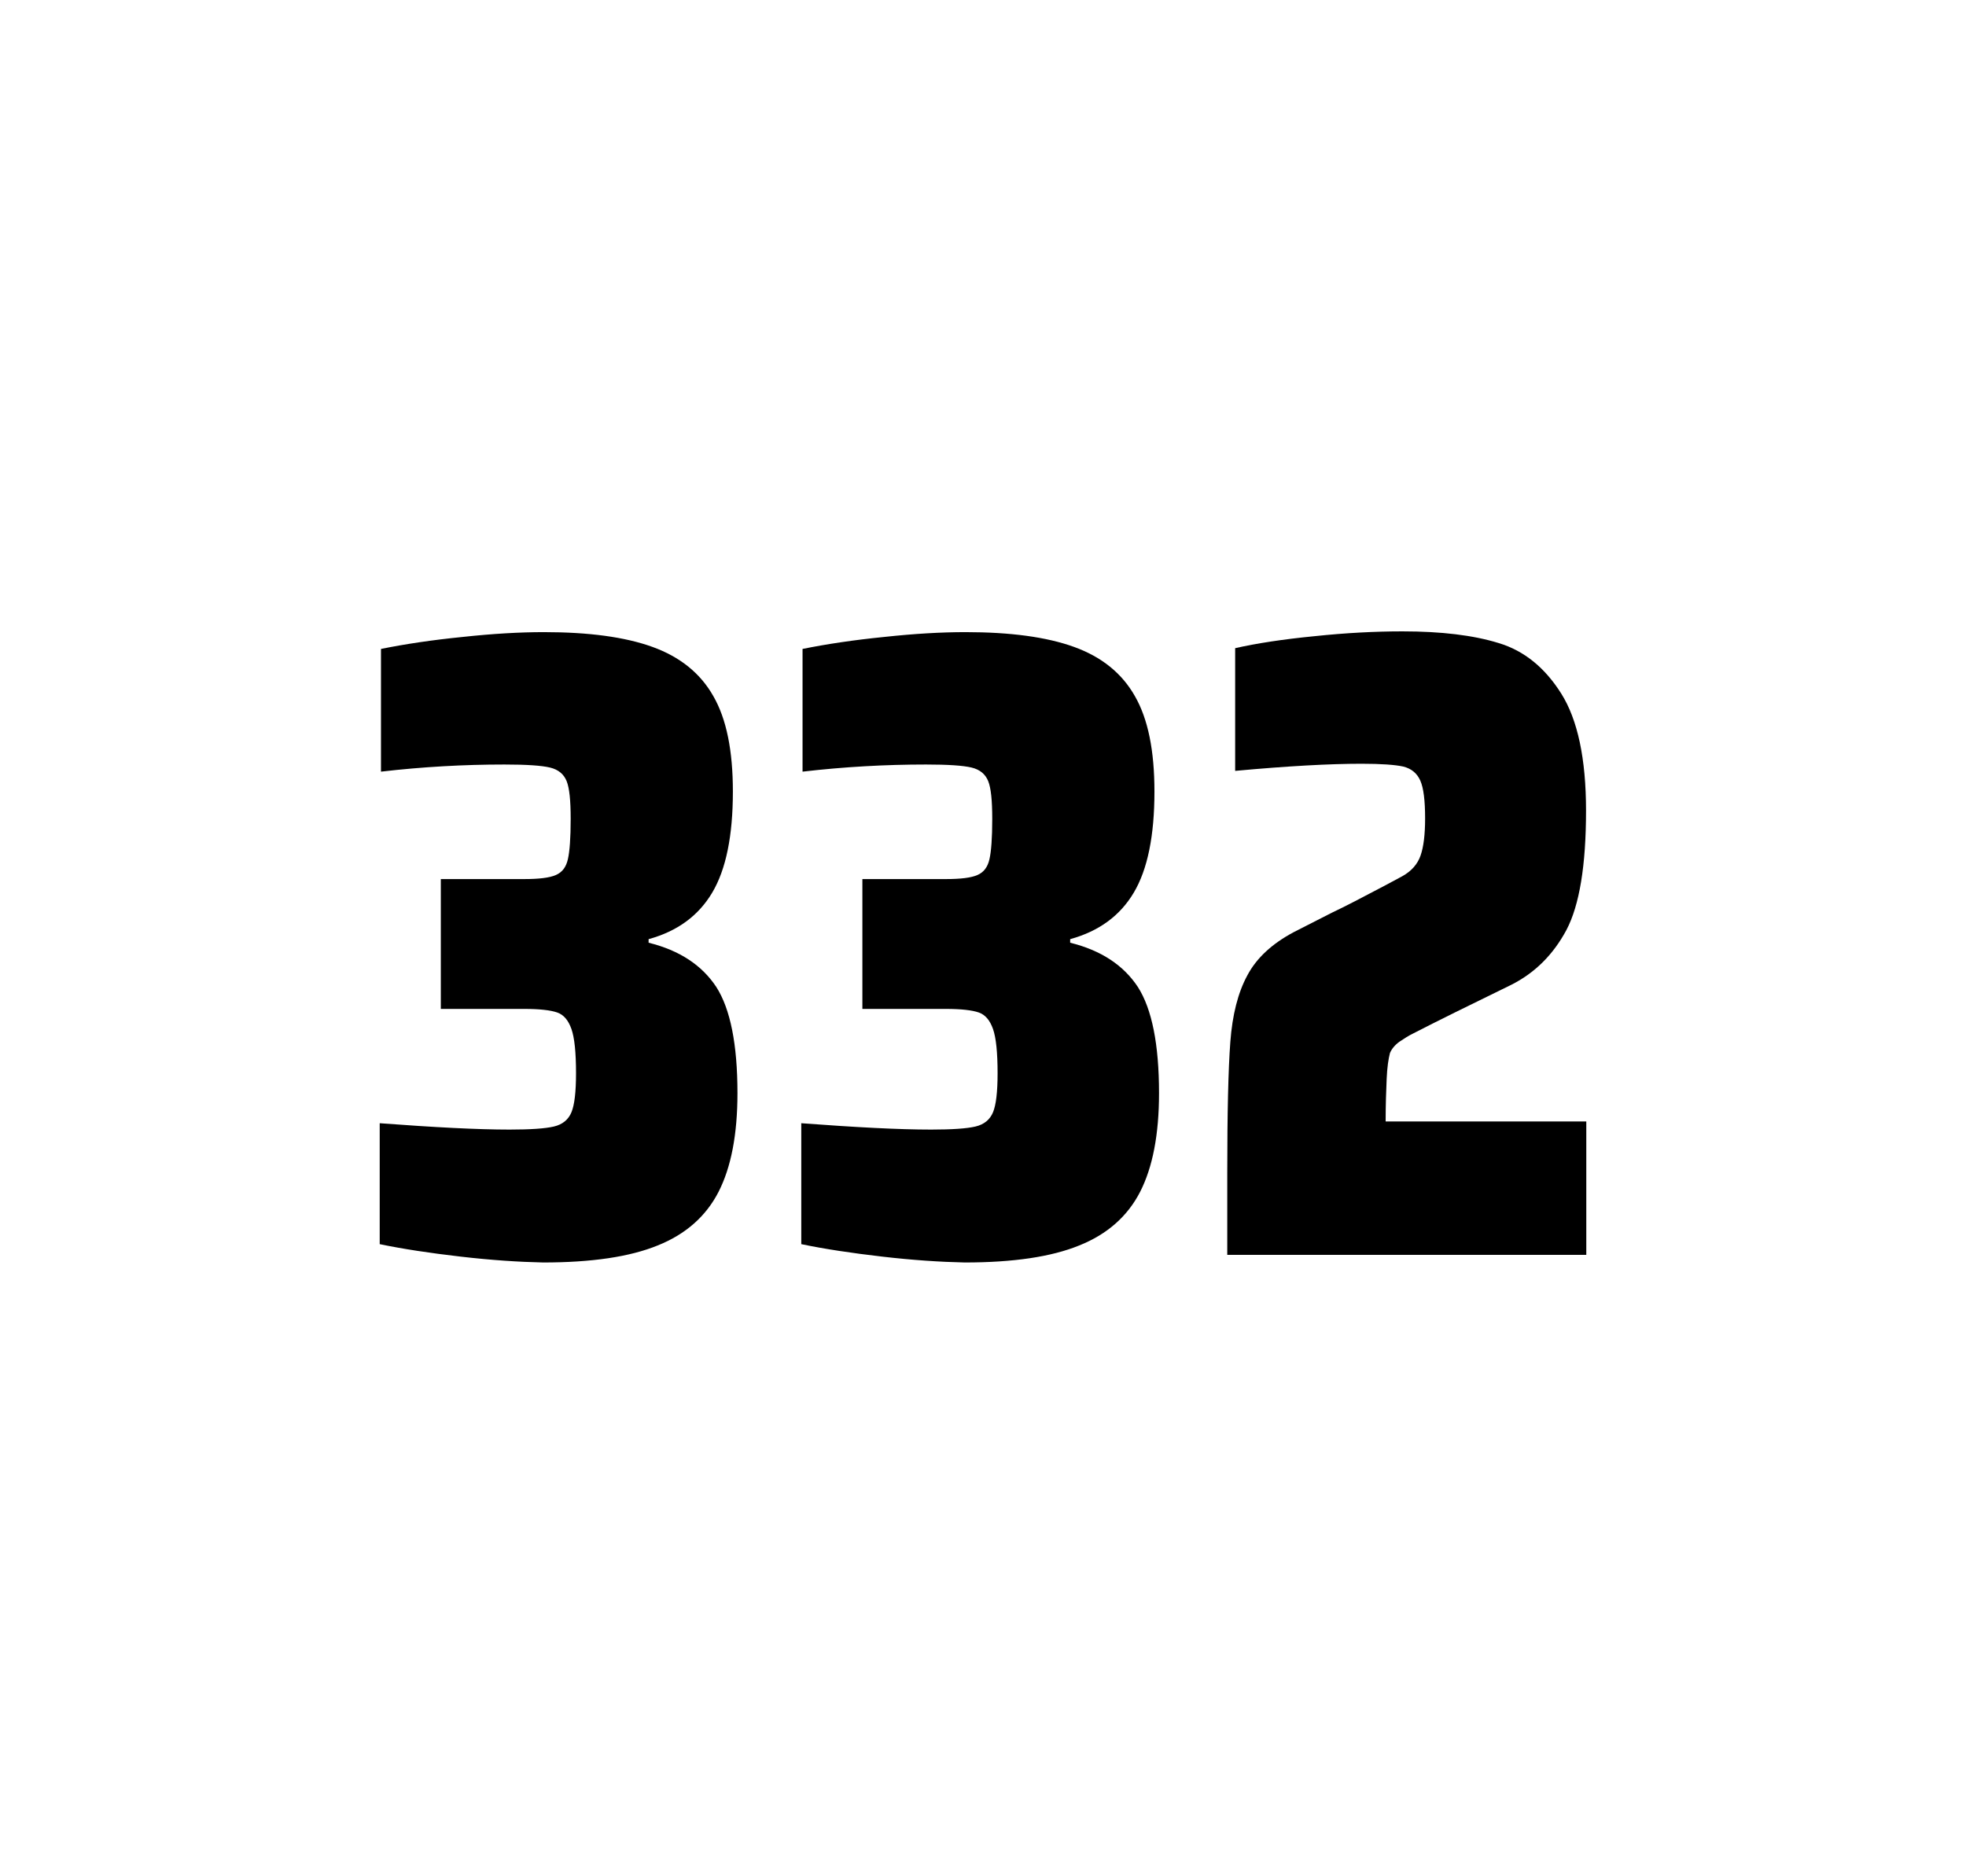 <?xml version="1.0" encoding="utf-8"?>
<svg version="1.1" id="wrapper" x="0px" y="0px" viewBox="0 0 772.1 737" style="enable-background:new 0 0 772.1 737;" xmlns="http://www.w3.org/2000/svg">
  <style type="text/css">
	.st0{fill:none;}
</style>
  <path id="frame" class="st0" d="M 1.5 0 L 770.5 0 C 771.3 0 772 0.7 772 1.5 L 772 735.4 C 772 736.2 771.3 736.9 770.5 736.9 L 1.5 736.9 C 0.7 736.9 0 736.2 0 735.4 L 0 1.5 C 0 0.7 0.7 0 1.5 0 Z"/>
  <g id="numbers"><path id="three" d="M 180.921 493.6 C 168.821 492.2 158.221 490.6 149.121 488.7 L 149.121 441.2 C 170.421 442.8 187.421 443.7 200.121 443.7 C 208.321 443.7 214.121 443.3 217.521 442.5 C 220.921 441.7 223.221 439.8 224.421 436.9 C 225.621 434 226.221 428.9 226.221 421.6 C 226.221 413.4 225.621 407.6 224.421 404.2 C 223.221 400.8 221.421 398.6 218.821 397.7 C 216.221 396.8 211.921 396.3 205.821 396.3 L 173.121 396.3 L 173.121 345.3 L 205.821 345.3 C 211.721 345.3 215.821 344.8 218.321 343.7 C 220.821 342.6 222.321 340.6 223.021 337.5 C 223.721 334.5 224.121 329.2 224.121 321.7 C 224.121 314.4 223.621 309.5 222.521 306.8 C 221.421 304.1 219.321 302.3 216.021 301.5 C 212.721 300.7 206.721 300.3 198.121 300.3 C 182.221 300.3 166.021 301.2 149.621 303.1 L 149.621 254.9 C 159.021 253 169.621 251.4 181.621 250.2 C 193.621 248.9 204.221 248.3 213.621 248.3 C 231.221 248.3 245.421 250.2 256.221 254.1 C 267.021 258 275.021 264.4 280.121 273.4 C 285.321 282.4 287.821 294.9 287.821 310.9 C 287.821 328.3 285.121 341.5 279.721 350.6 C 274.321 359.7 266.021 365.8 254.721 368.9 L 254.721 370.3 C 266.921 373.3 275.721 379.2 281.321 387.7 C 286.821 396.3 289.621 410.2 289.621 429.4 C 289.621 445.6 287.121 458.5 282.221 468.1 C 277.321 477.7 269.321 484.8 258.321 489.2 C 247.321 493.7 232.321 495.9 213.321 495.9 C 203.721 495.7 193.021 495 180.921 493.6 Z"/><path id="three" d="M 346.481 493.6 C 334.381 492.2 323.781 490.6 314.681 488.7 L 314.681 441.2 C 335.981 442.8 352.981 443.7 365.681 443.7 C 373.881 443.7 379.681 443.3 383.081 442.5 C 386.481 441.7 388.781 439.8 389.981 436.9 C 391.181 434 391.781 428.9 391.781 421.6 C 391.781 413.4 391.181 407.6 389.981 404.2 C 388.781 400.8 386.981 398.6 384.381 397.7 C 381.781 396.8 377.481 396.3 371.381 396.3 L 338.681 396.3 L 338.681 345.3 L 371.381 345.3 C 377.281 345.3 381.381 344.8 383.881 343.7 C 386.381 342.6 387.881 340.6 388.581 337.5 C 389.281 334.5 389.681 329.2 389.681 321.7 C 389.681 314.4 389.181 309.5 388.081 306.8 C 386.981 304.1 384.881 302.3 381.581 301.5 C 378.281 300.7 372.281 300.3 363.681 300.3 C 347.781 300.3 331.581 301.2 315.181 303.1 L 315.181 254.9 C 324.581 253 335.181 251.4 347.181 250.2 C 359.181 248.9 369.781 248.3 379.181 248.3 C 396.781 248.3 410.981 250.2 421.781 254.1 C 432.581 258 440.581 264.4 445.681 273.4 C 450.881 282.4 453.381 294.9 453.381 310.9 C 453.381 328.3 450.681 341.5 445.281 350.6 C 439.881 359.7 431.581 365.8 420.281 368.9 L 420.281 370.3 C 432.481 373.3 441.281 379.2 446.881 387.7 C 452.381 396.3 455.181 410.2 455.181 429.4 C 455.181 445.6 452.681 458.5 447.781 468.1 C 442.881 477.7 434.881 484.8 423.881 489.2 C 412.881 493.7 397.881 495.9 378.881 495.9 C 369.281 495.7 358.581 495 346.481 493.6 Z"/><path id="two" d="M 544.579 423.8 C 544.379 428.4 544.179 433.9 544.179 440.5 L 622.979 440.5 L 622.979 492.9 L 481.979 492.9 L 481.979 460.5 C 481.979 437.1 482.379 420 483.179 409.3 C 483.979 398.6 486.179 389.9 489.879 383.1 C 493.479 376.3 499.579 370.7 507.979 366.2 L 523.079 358.5 C 527.979 356.2 534.879 352.6 543.779 347.9 C 544.679 347.4 546.979 346.2 550.679 344.2 C 554.279 342.2 556.679 339.5 557.879 336.1 C 559.079 332.7 559.679 327.8 559.679 321.5 C 559.679 314.5 559.079 309.5 557.779 306.6 C 556.479 303.7 554.279 301.9 551.079 301.1 C 547.879 300.4 542.479 300 534.679 300 C 522.279 300 505.679 300.9 485.079 302.8 L 485.079 254.6 C 493.479 252.7 503.879 251.1 516.179 249.9 C 528.479 248.6 540.079 248 550.779 248 C 565.979 248 578.579 249.5 588.579 252.6 C 598.579 255.6 606.779 262.3 613.179 272.5 C 619.579 282.7 622.879 298 622.879 318.4 C 622.879 340 620.279 355.6 615.179 365.3 C 609.979 375 602.779 382.2 593.379 386.9 C 576.979 394.9 564.179 401.2 555.079 405.9 C 553.179 406.8 551.379 408 549.579 409.2 C 547.779 410.5 546.579 412 545.879 413.6 C 545.279 415.9 544.779 419.2 544.579 423.8 Z"/></g>
</svg>